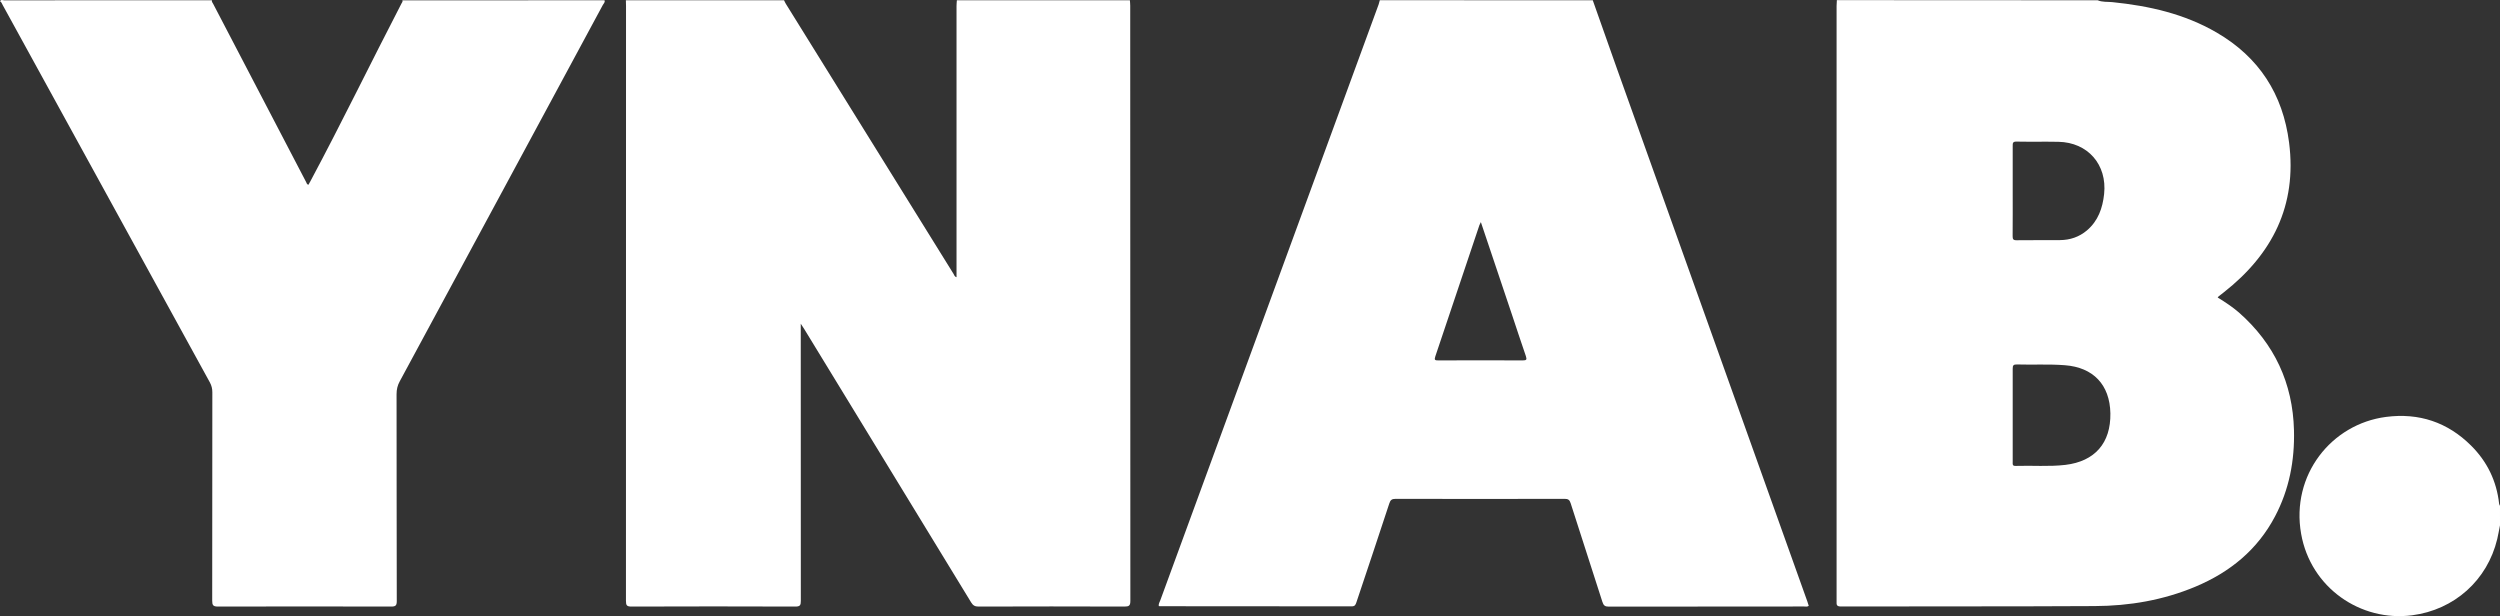 <?xml version="1.0" encoding="utf-8"?>
<!-- Generator: Adobe Illustrator 26.1.0, SVG Export Plug-In . SVG Version: 6.00 Build 0)  -->
<svg version="1.1" id="Layer_1" xmlns="http://www.w3.org/2000/svg" xmlns:xlink="http://www.w3.org/1999/xlink" x="0px" y="0px"
	 viewBox="0 0 363.69 89.63" style="enable-background:new 0 0 363.69 89.63;" xml:space="preserve">
<rect x="0" y="0" width="363.69" height="89.63" fill="#333333" stroke="none"/>
<style type="text/css">
	.st0{fill:#3A6AE5;}
	.st1{fill:#FFFFFF;}
	.st2{fill:#8EF2CC;}
	.st3{opacity:0.3;}
	.st4{fill:none;stroke:#FFFFFF;stroke-width:5;stroke-miterlimit:10;}
	.st5{fill:#FFFFFF;stroke:#FFFFFF;stroke-width:0.2;stroke-miterlimit:10;}
	.st6{fill:#3A6AE5;stroke:#3A6AE5;stroke-miterlimit:10;}
	.st7{fill:none;stroke:#FFFFFF;stroke-width:3;stroke-miterlimit:10;}
	.st8{clip-path:url(#SVGID_00000016042553977461518690000000441692231317783709_);}
	.st9{fill:#E91D25;}
	.st10{fill:#FAF6F5;}
	.st11{fill:#000100;}
	.st12{fill:#25384F;}
	.st13{fill:#85C2E8;}
</style>
<g id="CpUA4u.tif_00000149362412317984617800000010521177722304214969_">
	<g>
		<path class="st1" d="M164.37,0.04c0.02,0.26,0.05,0.52,0.05,0.77c0,28.87,0,57.73,0.02,86.6c0,0.71-0.2,0.83-0.86,0.83
			c-7.08-0.03-14.16-0.02-21.24,0c-0.51,0-0.79-0.16-1.06-0.6c-8.08-13.26-16.17-26.5-24.27-39.75c-0.13-0.21-0.27-0.42-0.52-0.8
			c0,0.43,0,0.68,0,0.93c0,13.13,0,26.26,0.01,39.4c0,0.62-0.11,0.82-0.79,0.82c-7.95-0.03-15.91-0.03-23.86,0
			c-0.68,0-0.79-0.2-0.79-0.82c0.01-28.84,0.01-57.69,0.01-86.53c0-0.28-0.01-0.57-0.02-0.85c7.67,0,15.34,0,23.01,0
			c0.08,0.17,0.15,0.34,0.25,0.5c8.13,13.11,16.27,26.21,24.41,39.31c0.1,0.17,0.14,0.4,0.43,0.48c0-0.25,0-0.48,0-0.7
			c0-12.92,0-25.83,0-38.75c0-0.28,0.03-0.56,0.05-0.84C147.61,0.04,155.99,0.04,164.37,0.04z"/>
		<path class="st1" d="M305.16,0.04c0.68,0.29,1.42,0.2,2.13,0.27c5.34,0.54,10.5,1.7,15.19,4.43c6.16,3.59,9.63,8.96,10.53,16.02
			c1.16,9.14-2.43,16.21-9.49,21.76c-0.26,0.2-0.52,0.4-0.78,0.61c-0.04,0.03-0.06,0.07-0.12,0.15c1.08,0.67,2.14,1.36,3.1,2.19
			c5.16,4.55,7.83,10.28,8,17.13c0.11,4.39-0.69,8.61-2.76,12.53c-2.56,4.86-6.56,8.11-11.56,10.21c-4.69,1.97-9.62,2.81-14.67,2.83
			c-12.31,0.07-24.62,0.03-36.93,0.06c-0.69,0-0.62-0.33-0.62-0.77c0-17.72,0-35.44,0-53.16c0-11.14,0-22.29,0-33.43
			c0-0.28,0.03-0.56,0.04-0.85C279.87,0.04,292.51,0.04,305.16,0.04z M292.8,60.38c0,2.27,0,4.54,0,6.81c0,0.3-0.09,0.61,0.43,0.59
			c2.41-0.08,4.83,0.13,7.23-0.15c4.29-0.51,6.62-3.18,6.55-7.5c-0.08-4.16-2.49-6.69-6.63-7c-2.32-0.18-4.63-0.04-6.95-0.11
			c-0.5-0.01-0.64,0.12-0.63,0.62C292.81,55.89,292.8,58.13,292.8,60.38z M292.8,27.74c0,2.2,0.01,4.4-0.01,6.6
			c0,0.43,0.07,0.62,0.57,0.61c2.11-0.03,4.21,0,6.32-0.02c1.47-0.01,2.79-0.46,3.92-1.41c1.63-1.39,2.28-3.24,2.5-5.3
			c0.45-4.27-2.37-7.51-6.65-7.59c-2.03-0.04-4.07,0.01-6.1-0.03c-0.52-0.01-0.56,0.2-0.55,0.62
			C292.8,23.39,292.8,25.57,292.8,27.74z"/>
		<path class="st1" d="M231.71,0.04c1.16,3.29,2.32,6.59,3.49,9.87c9.24,25.87,18.49,51.73,27.73,77.6c0.07,0.2,0.13,0.4,0.2,0.63
			c-0.23,0.16-0.47,0.09-0.69,0.09c-9.47,0-18.94,0-28.41,0.02c-0.55,0-0.75-0.17-0.92-0.69c-1.53-4.79-3.09-9.57-4.62-14.36
			c-0.16-0.5-0.38-0.63-0.88-0.63c-8.19,0.02-16.38,0.02-24.58,0c-0.54,0-0.75,0.15-0.92,0.67c-1.57,4.8-3.18,9.58-4.78,14.37
			c-0.12,0.35-0.2,0.6-0.69,0.6c-9.3-0.02-18.61-0.02-27.91-0.02c-0.05,0-0.09-0.01-0.16-0.02c-0.05-0.32,0.13-0.58,0.23-0.85
			c10.58-28.89,21.17-57.79,31.76-86.68c0.07-0.2,0.11-0.41,0.17-0.61C211.06,0.04,221.38,0.04,231.71,0.04z M215.43,32.31
			c-0.09,0.19-0.16,0.31-0.21,0.44c-2.14,6.37-4.27,12.74-6.42,19.11c-0.18,0.53-0.02,0.57,0.44,0.57c4.09-0.01,8.18-0.02,12.28,0
			c0.52,0,0.64-0.09,0.46-0.62c-0.71-2.05-1.38-4.11-2.07-6.17C218.43,41.22,216.94,36.8,215.43,32.31z"/>
		<path class="st1" d="M87.94,0.04c0.12,0.3-0.13,0.47-0.24,0.68c-9.84,18.25-19.68,36.5-29.54,54.74c-0.33,0.6-0.47,1.19-0.47,1.88
			c0.02,10.03,0,20.06,0.03,30.1c0,0.66-0.18,0.8-0.81,0.8c-8.4-0.02-16.81-0.02-25.21,0c-0.72,0-0.83-0.22-0.83-0.87
			c0.02-10.1,0.01-20.21,0.02-30.31c0-0.51-0.11-0.96-0.35-1.41c-10.05-18.3-20.09-36.6-30.14-54.9C0.28,0.55,0.23,0.3,0,0.18
			c0.16-0.3,0.43-0.13,0.64-0.13C10.7,0.03,20.77,0.04,30.83,0.04c-0.06,0.21,0.1,0.36,0.18,0.52c4.5,8.64,9.01,17.28,13.52,25.92
			c0.08,0.14,0.1,0.36,0.34,0.4c0.11-0.19,0.21-0.38,0.31-0.56c4.56-8.53,8.78-17.23,13.23-25.82c0.07-0.14,0.21-0.27,0.13-0.45
			C68.33,0.04,78.14,0.04,87.94,0.04z"/>
		<path class="st1" d="M363.69,76.42c-0.13,0.66-0.25,1.33-0.4,1.99c-1.44,6.01-6.25,10.3-12.38,11.1
			c-7.5,0.98-14.77-4.01-16.15-11.85c-1.51-8.54,4.39-15.98,12.36-17.01c4.79-0.62,8.95,0.78,12.36,4.17
			c2.33,2.31,3.72,5.15,4.08,8.45c0.01,0.11,0.08,0.21,0.13,0.32C363.69,74.53,363.69,75.47,363.69,76.42z"/>
	</g>
</g>
</svg>
